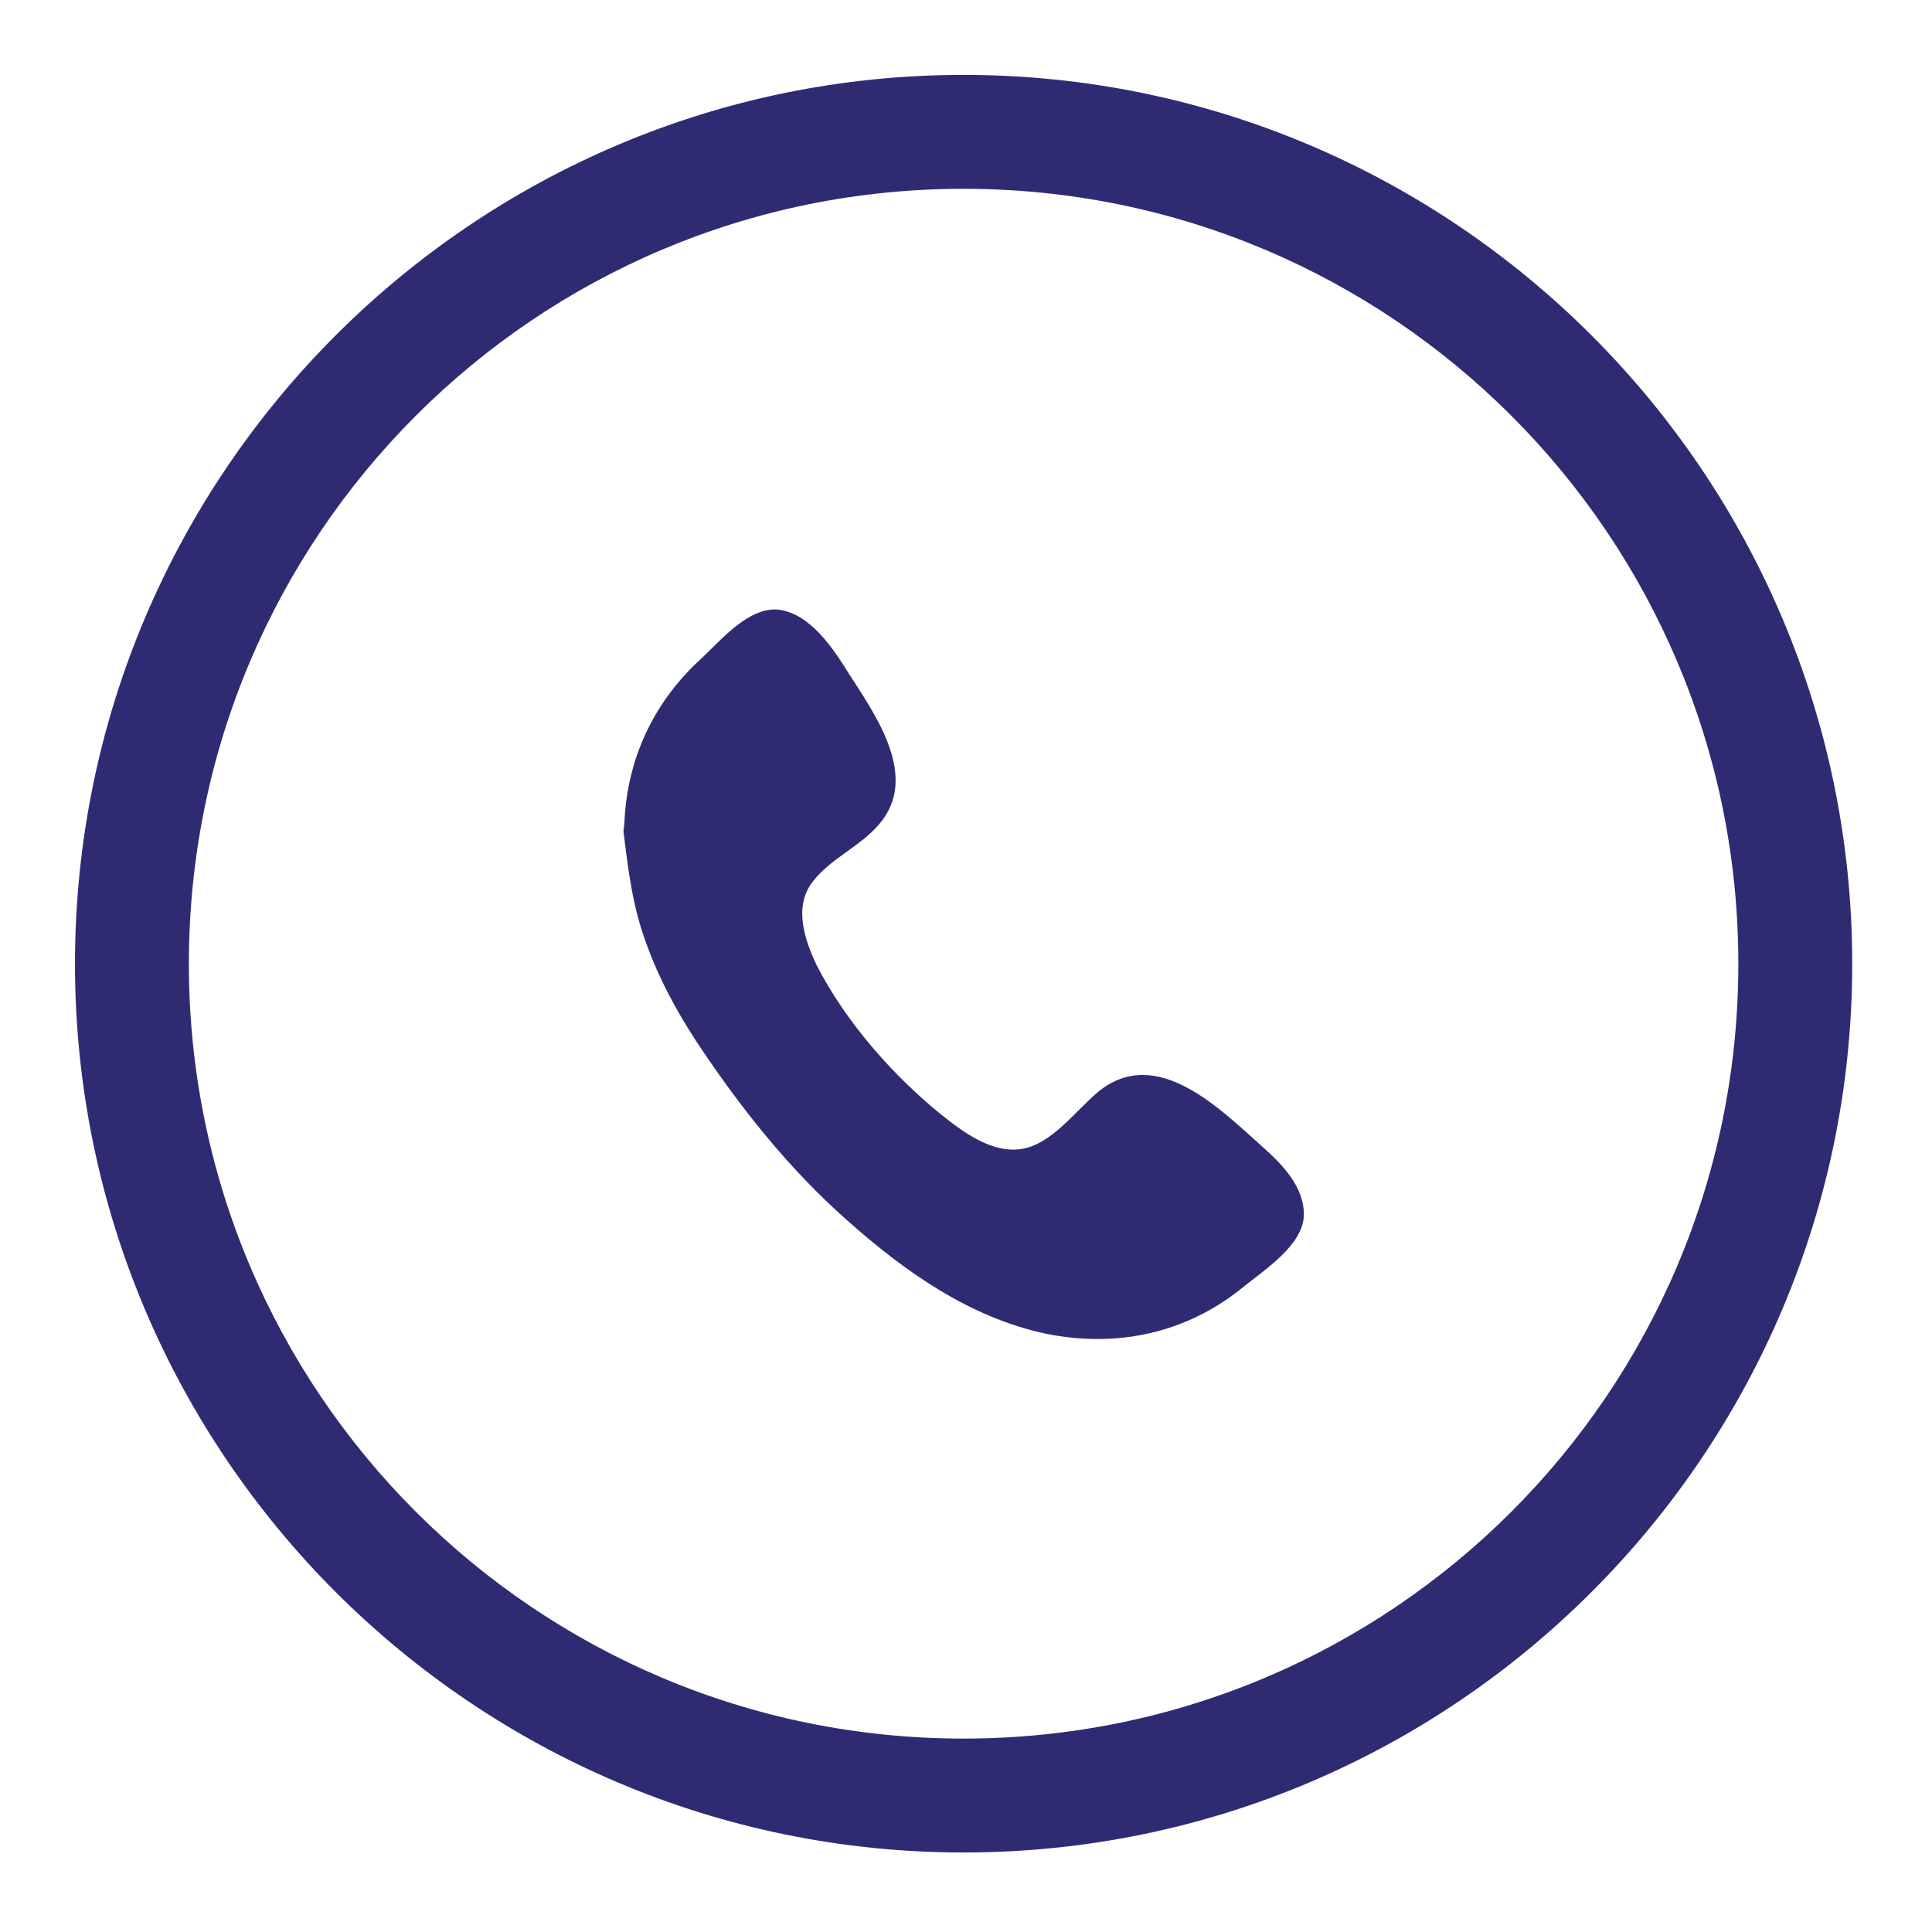 <?xml version="1.0" encoding="UTF-8" standalone="no"?>
<!DOCTYPE svg PUBLIC "-//W3C//DTD SVG 1.1//EN" "http://www.w3.org/Graphics/SVG/1.1/DTD/svg11.dtd">
<svg width="100%" height="100%" viewBox="0 0 249 249" version="1.1" xmlns="http://www.w3.org/2000/svg" xmlns:xlink="http://www.w3.org/1999/xlink" xml:space="preserve" xmlns:serif="http://www.serif.com/" style="fill-rule:evenodd;clip-rule:evenodd;stroke-linejoin:round;stroke-miterlimit:2;">
    <g transform="matrix(1,0,0,1,-5731.76,-843.533)">
        <g transform="matrix(1,0,0,1.928,4851.83,0)">
            <g transform="matrix(4.53,0,0,9.097,-3691.3,-2322.14)">
                <g>
                    <g>
                        <g transform="matrix(6.48,0,0,1.674,36.43,-39.539)">
                            <path d="M153.964,208.455C154.142,208.248 153.948,207.977 153.829,207.792C153.762,207.685 153.663,207.533 153.524,207.514C153.392,207.499 153.271,207.646 153.184,207.727C152.974,207.918 152.857,208.167 152.845,208.45L152.841,208.487C152.862,208.658 152.881,208.819 152.942,208.981C152.997,209.134 153.073,209.274 153.161,209.409C153.349,209.693 153.566,209.968 153.825,210.196C154.076,210.419 154.359,210.62 154.695,210.692C155.01,210.756 155.317,210.689 155.565,210.485C155.655,210.412 155.82,210.306 155.828,210.178C155.834,210.05 155.732,209.947 155.645,209.87C155.458,209.703 155.182,209.424 154.928,209.628C154.829,209.709 154.724,209.859 154.59,209.881C154.459,209.902 154.332,209.807 154.236,209.73C154.023,209.558 153.815,209.321 153.689,209.074C153.637,208.965 153.589,208.823 153.667,208.714C153.747,208.606 153.879,208.556 153.964,208.455Z" style="fill:rgb(47,43,115);fill-rule:nonzero;"/>
                        </g>
                        <g transform="matrix(6.48,0,0,1.674,-28.779,-22.77)">
                            <path d="M164.397,195.149C162.246,195.149 160.496,196.899 160.496,199.051C160.496,201.202 162.246,202.952 164.397,202.952C166.549,202.952 168.299,201.202 168.299,199.051C168.299,196.899 166.549,195.149 164.397,195.149ZM164.397,195.649C166.276,195.649 167.799,197.172 167.799,199.051C167.799,200.93 166.276,202.452 164.397,202.452C162.519,202.452 160.996,200.93 160.996,199.051C160.996,197.172 162.519,195.649 164.397,195.649Z" style="fill:rgb(47,43,115);fill-rule:nonzero;"/>
                        </g>
                    </g>
                </g>
            </g>
        </g>
        <g transform="matrix(1,0,0,1.928,4851.83,0)">
            <g transform="matrix(0.808,0,0,0.482,-3719.73,25.611)">
                <rect x="5693.99" y="854.08" width="307.043" height="266.743" style="fill:none;"/>
            </g>
        </g>
    </g>
</svg>
